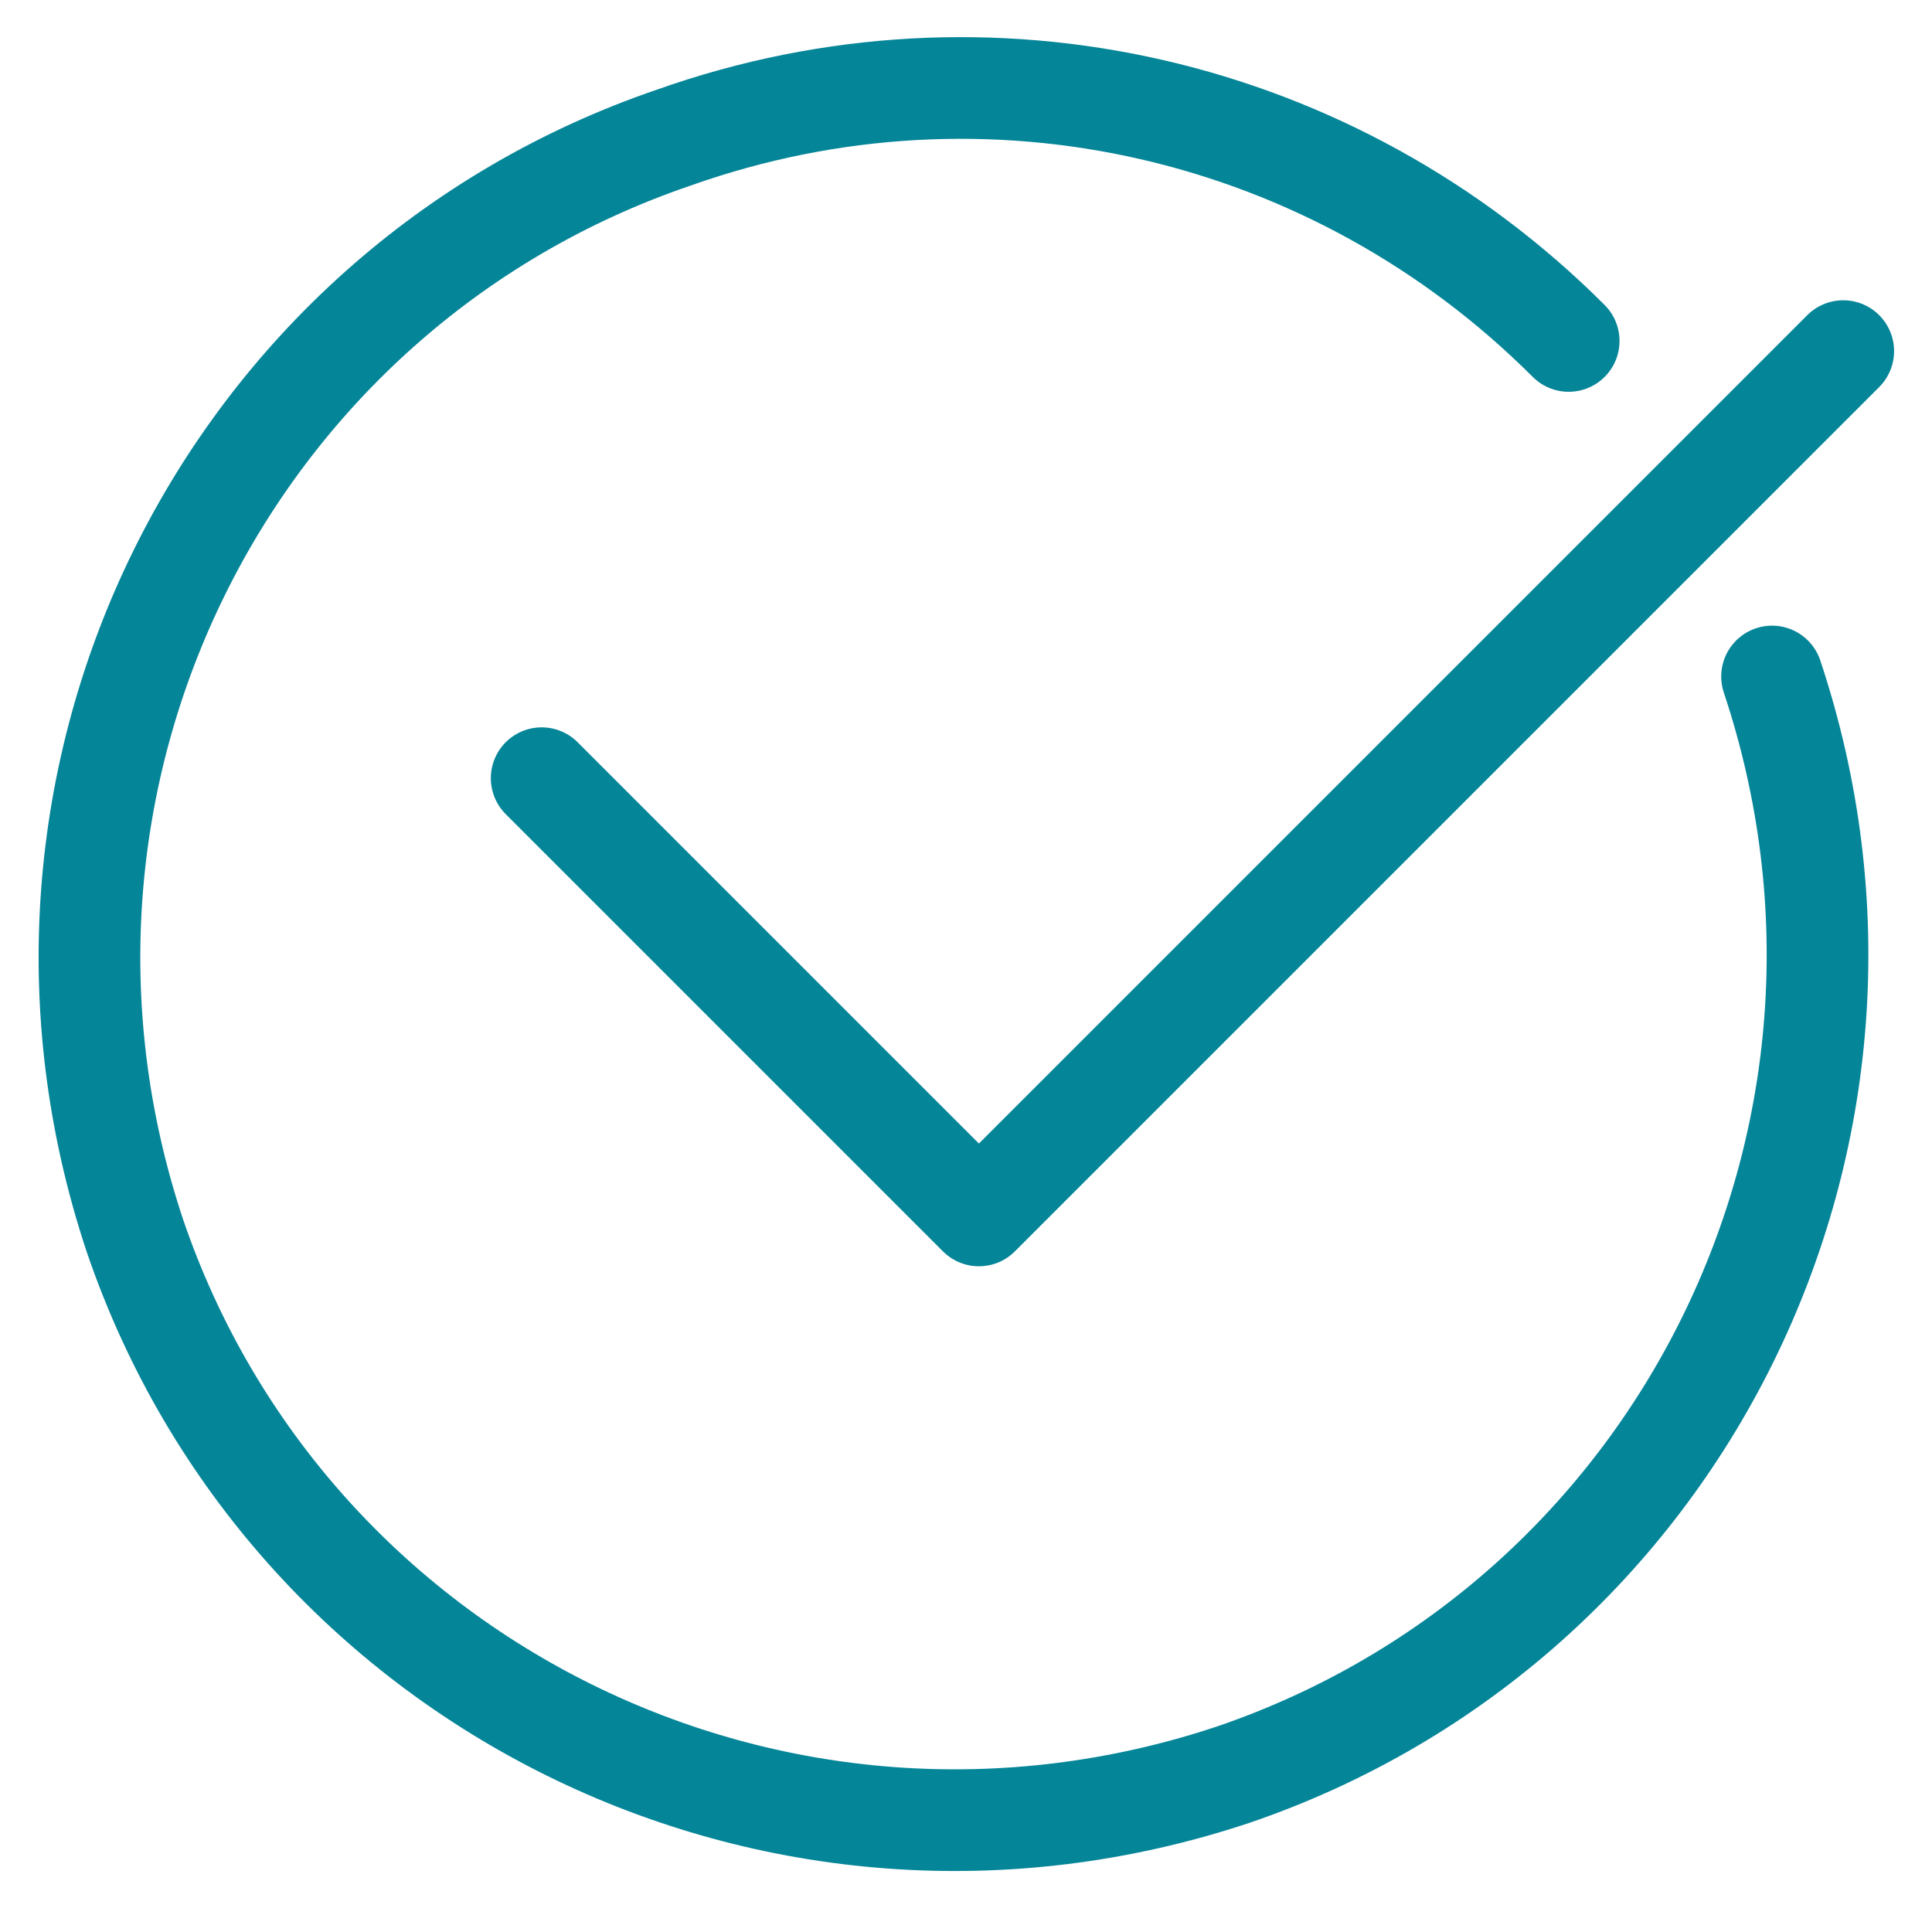 <?xml version="1.0" encoding="utf-8"?>
<!-- Generator: Adobe Illustrator 27.1.1, SVG Export Plug-In . SVG Version: 6.00 Build 0)  -->
<svg version="1.1" id="Layer_1" xmlns="http://www.w3.org/2000/svg" xmlns:xlink="http://www.w3.org/1999/xlink" x="0px" y="0px"
	 viewBox="0 0 19 19" style="enable-background:new 0 0 19 19;" xml:space="preserve">
<g id="Group_345" transform="translate(-872.373 -160.747)">
	<path id="Path_11811" style="fill:none;stroke:#058598;stroke-linecap:round;stroke-linejoin:round;" d="M877.7,168.4l4.3,4.3
		l8.5-8.5"/>
	<path id="Path_11812" style="fill:none;stroke:#058598;stroke-linecap:round;stroke-linejoin:round;" d="M889.8,167.4
		c1.5,4.5-0.9,9.3-5.3,10.8c-4.5,1.5-9.3-0.9-10.8-5.3c-1.5-4.5,0.9-9.3,5.3-10.8c3.1-1.1,6.5-0.3,8.8,2"/>
</g>
</svg>

